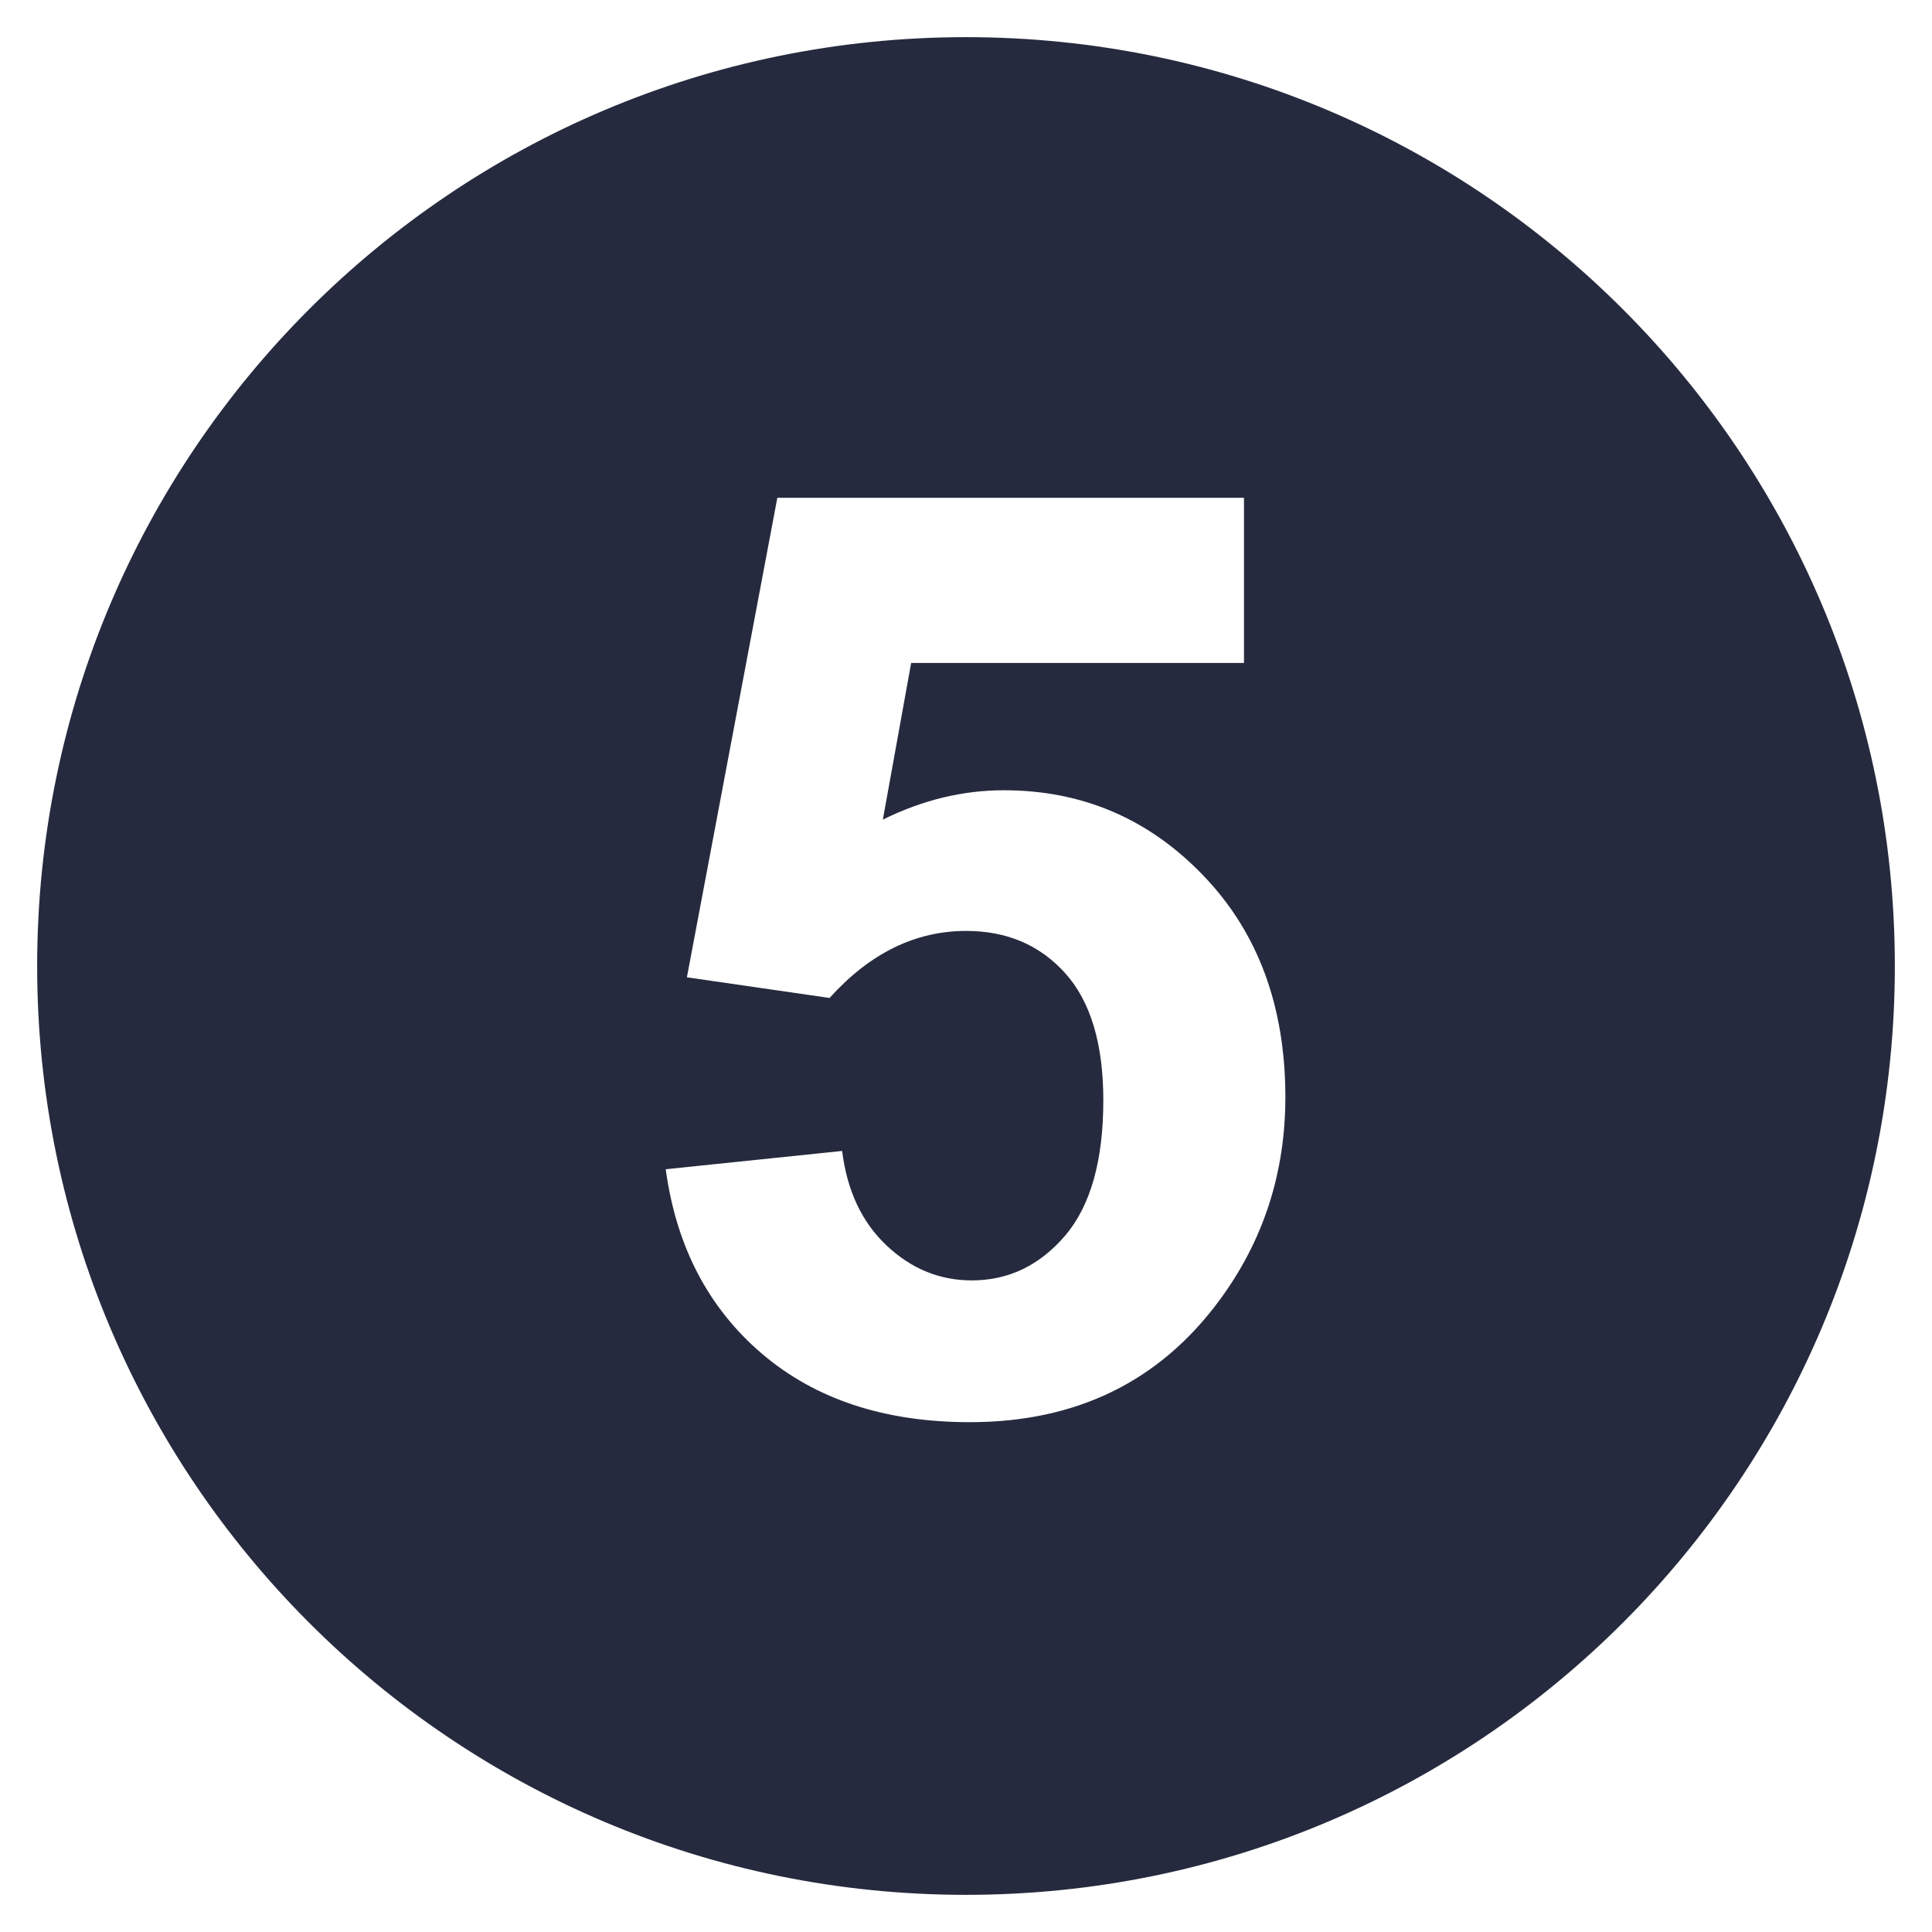 <svg width="26" height="26" viewBox="0 0 26 26" fill="none" xmlns="http://www.w3.org/2000/svg">
<path d="M13 0.5C6.096 0.5 0.5 6.096 0.5 13C0.5 19.904 6.096 25.5 13 25.5C19.904 25.5 25.5 19.904 25.5 13C25.5 6.096 19.904 0.5 13 0.5ZM16.41 17.5C15.603 18.593 14.484 19.139 13.052 19.139C11.908 19.139 10.975 18.833 10.253 18.217C9.532 17.601 9.1 16.773 8.959 15.735L11.333 15.489C11.4 16.026 11.6 16.45 11.932 16.762C12.264 17.075 12.645 17.231 13.078 17.231C13.573 17.231 13.99 17.03 14.335 16.628C14.676 16.226 14.848 15.619 14.848 14.808C14.848 14.048 14.677 13.478 14.336 13.098C13.995 12.718 13.55 12.528 13.002 12.528C12.319 12.528 11.706 12.828 11.164 13.43L9.244 13.152L10.461 6.699H16.741V8.922H12.262L11.881 11.03C12.412 10.767 12.955 10.635 13.509 10.635C14.565 10.635 15.461 11.018 16.196 11.785C16.932 12.551 17.298 13.546 17.298 14.768C17.297 15.789 17.001 16.7 16.41 17.5Z" fill="#262A3E"/>
</svg>
